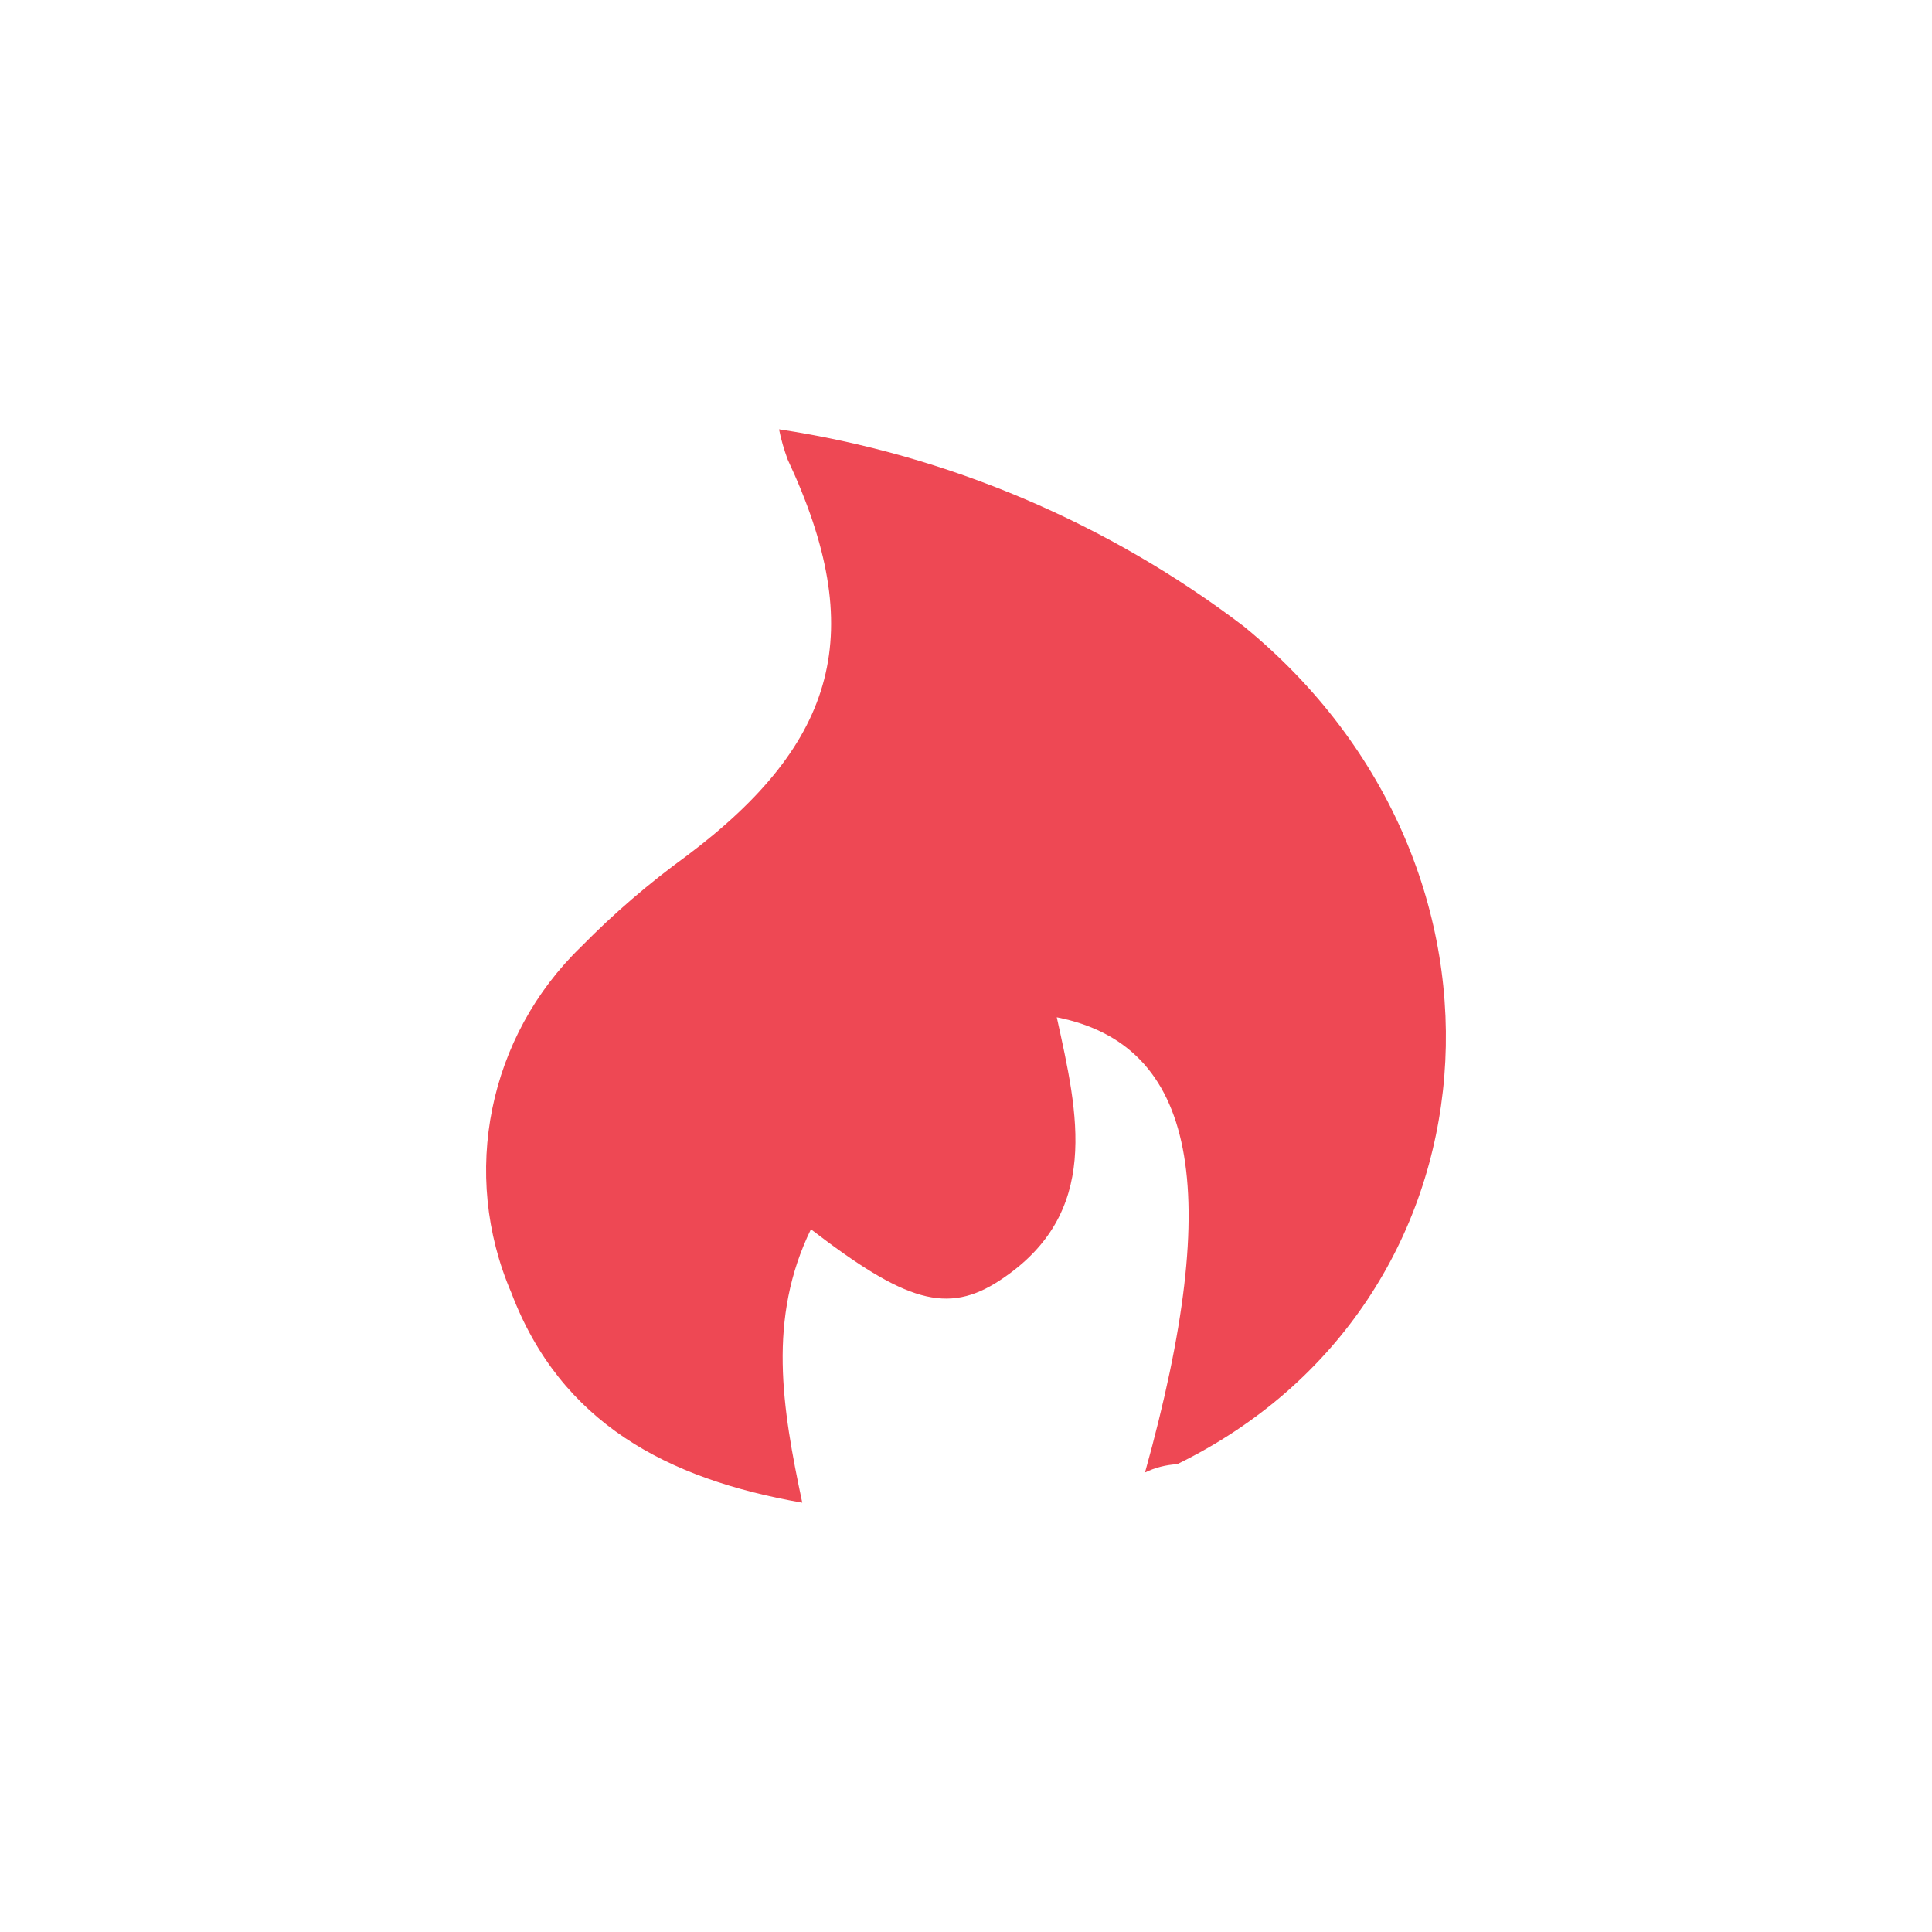 <svg width="56" height="56" viewBox="0 0 56 56" fill="none" xmlns="http://www.w3.org/2000/svg">
<path d="M33.189 42.68C35.487 34.439 34.66 30.284 30.631 29.486C31.246 32.284 31.939 35.16 28.996 37.102C27.457 38.122 26.236 37.728 23.505 35.631C22.245 38.218 22.668 40.795 23.254 43.556C19.34 42.873 16.253 41.248 14.82 37.468C13.339 34.025 14.157 30.034 16.849 27.437C17.792 26.476 18.811 25.601 19.898 24.812C24.303 21.504 25.159 18.292 22.831 13.32C22.726 13.031 22.639 12.743 22.581 12.444C27.476 13.185 32.112 15.156 36.055 18.157C44.643 25.177 43.604 37.805 34.122 42.44C33.795 42.459 33.487 42.536 33.189 42.68Z" fill="#EE4854"/>
</svg>
